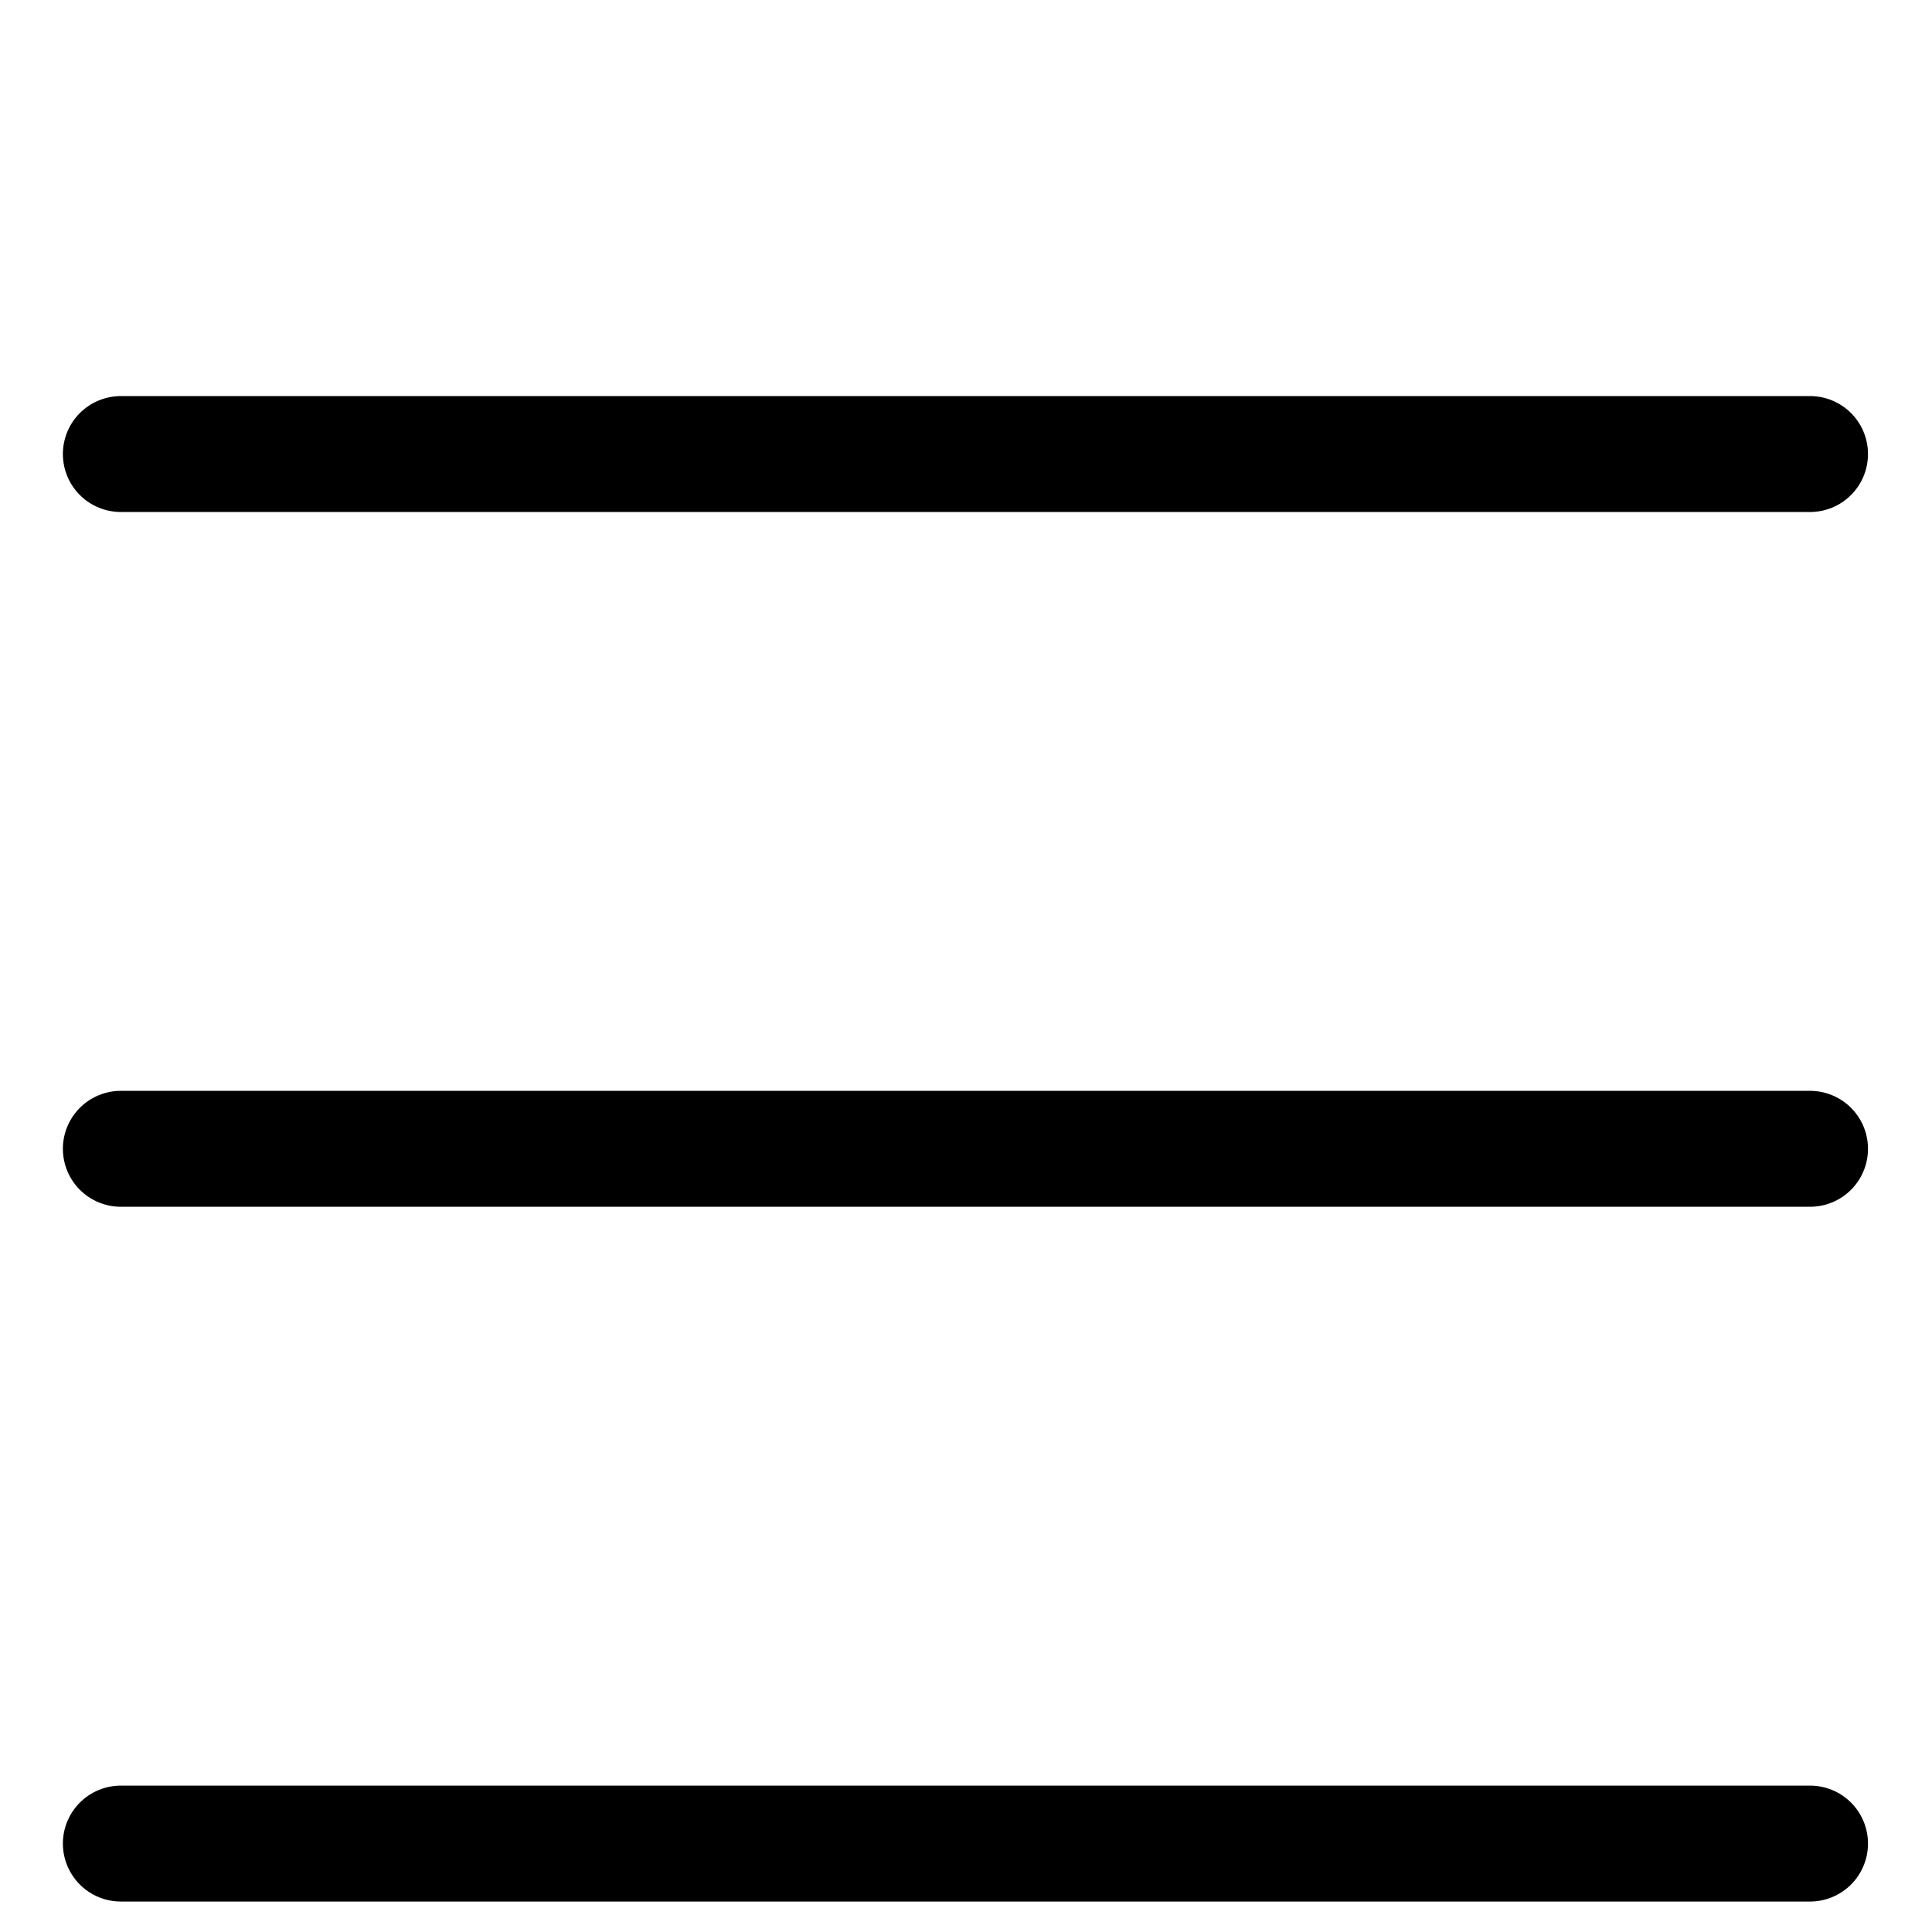 <?xml version="1.0" encoding="UTF-8"?><svg id="menu" xmlns="http://www.w3.org/2000/svg" width="1000" height="1000" viewBox="0 0 1000 1000"><defs><style>.cls-1{fill:none;stroke:#000;stroke-miterlimit:10;stroke-width:60px;}</style></defs><path class="cls-1" d="M936.87,235.01c26.95,0-886.23,0-874.21,0"/><path class="cls-1" d="M936.87,594.62c26.95,0-886.23,0-874.21,0"/><path class="cls-1" d="M936.87,954.23c26.95,0-886.23,0-874.21,0"/></svg>